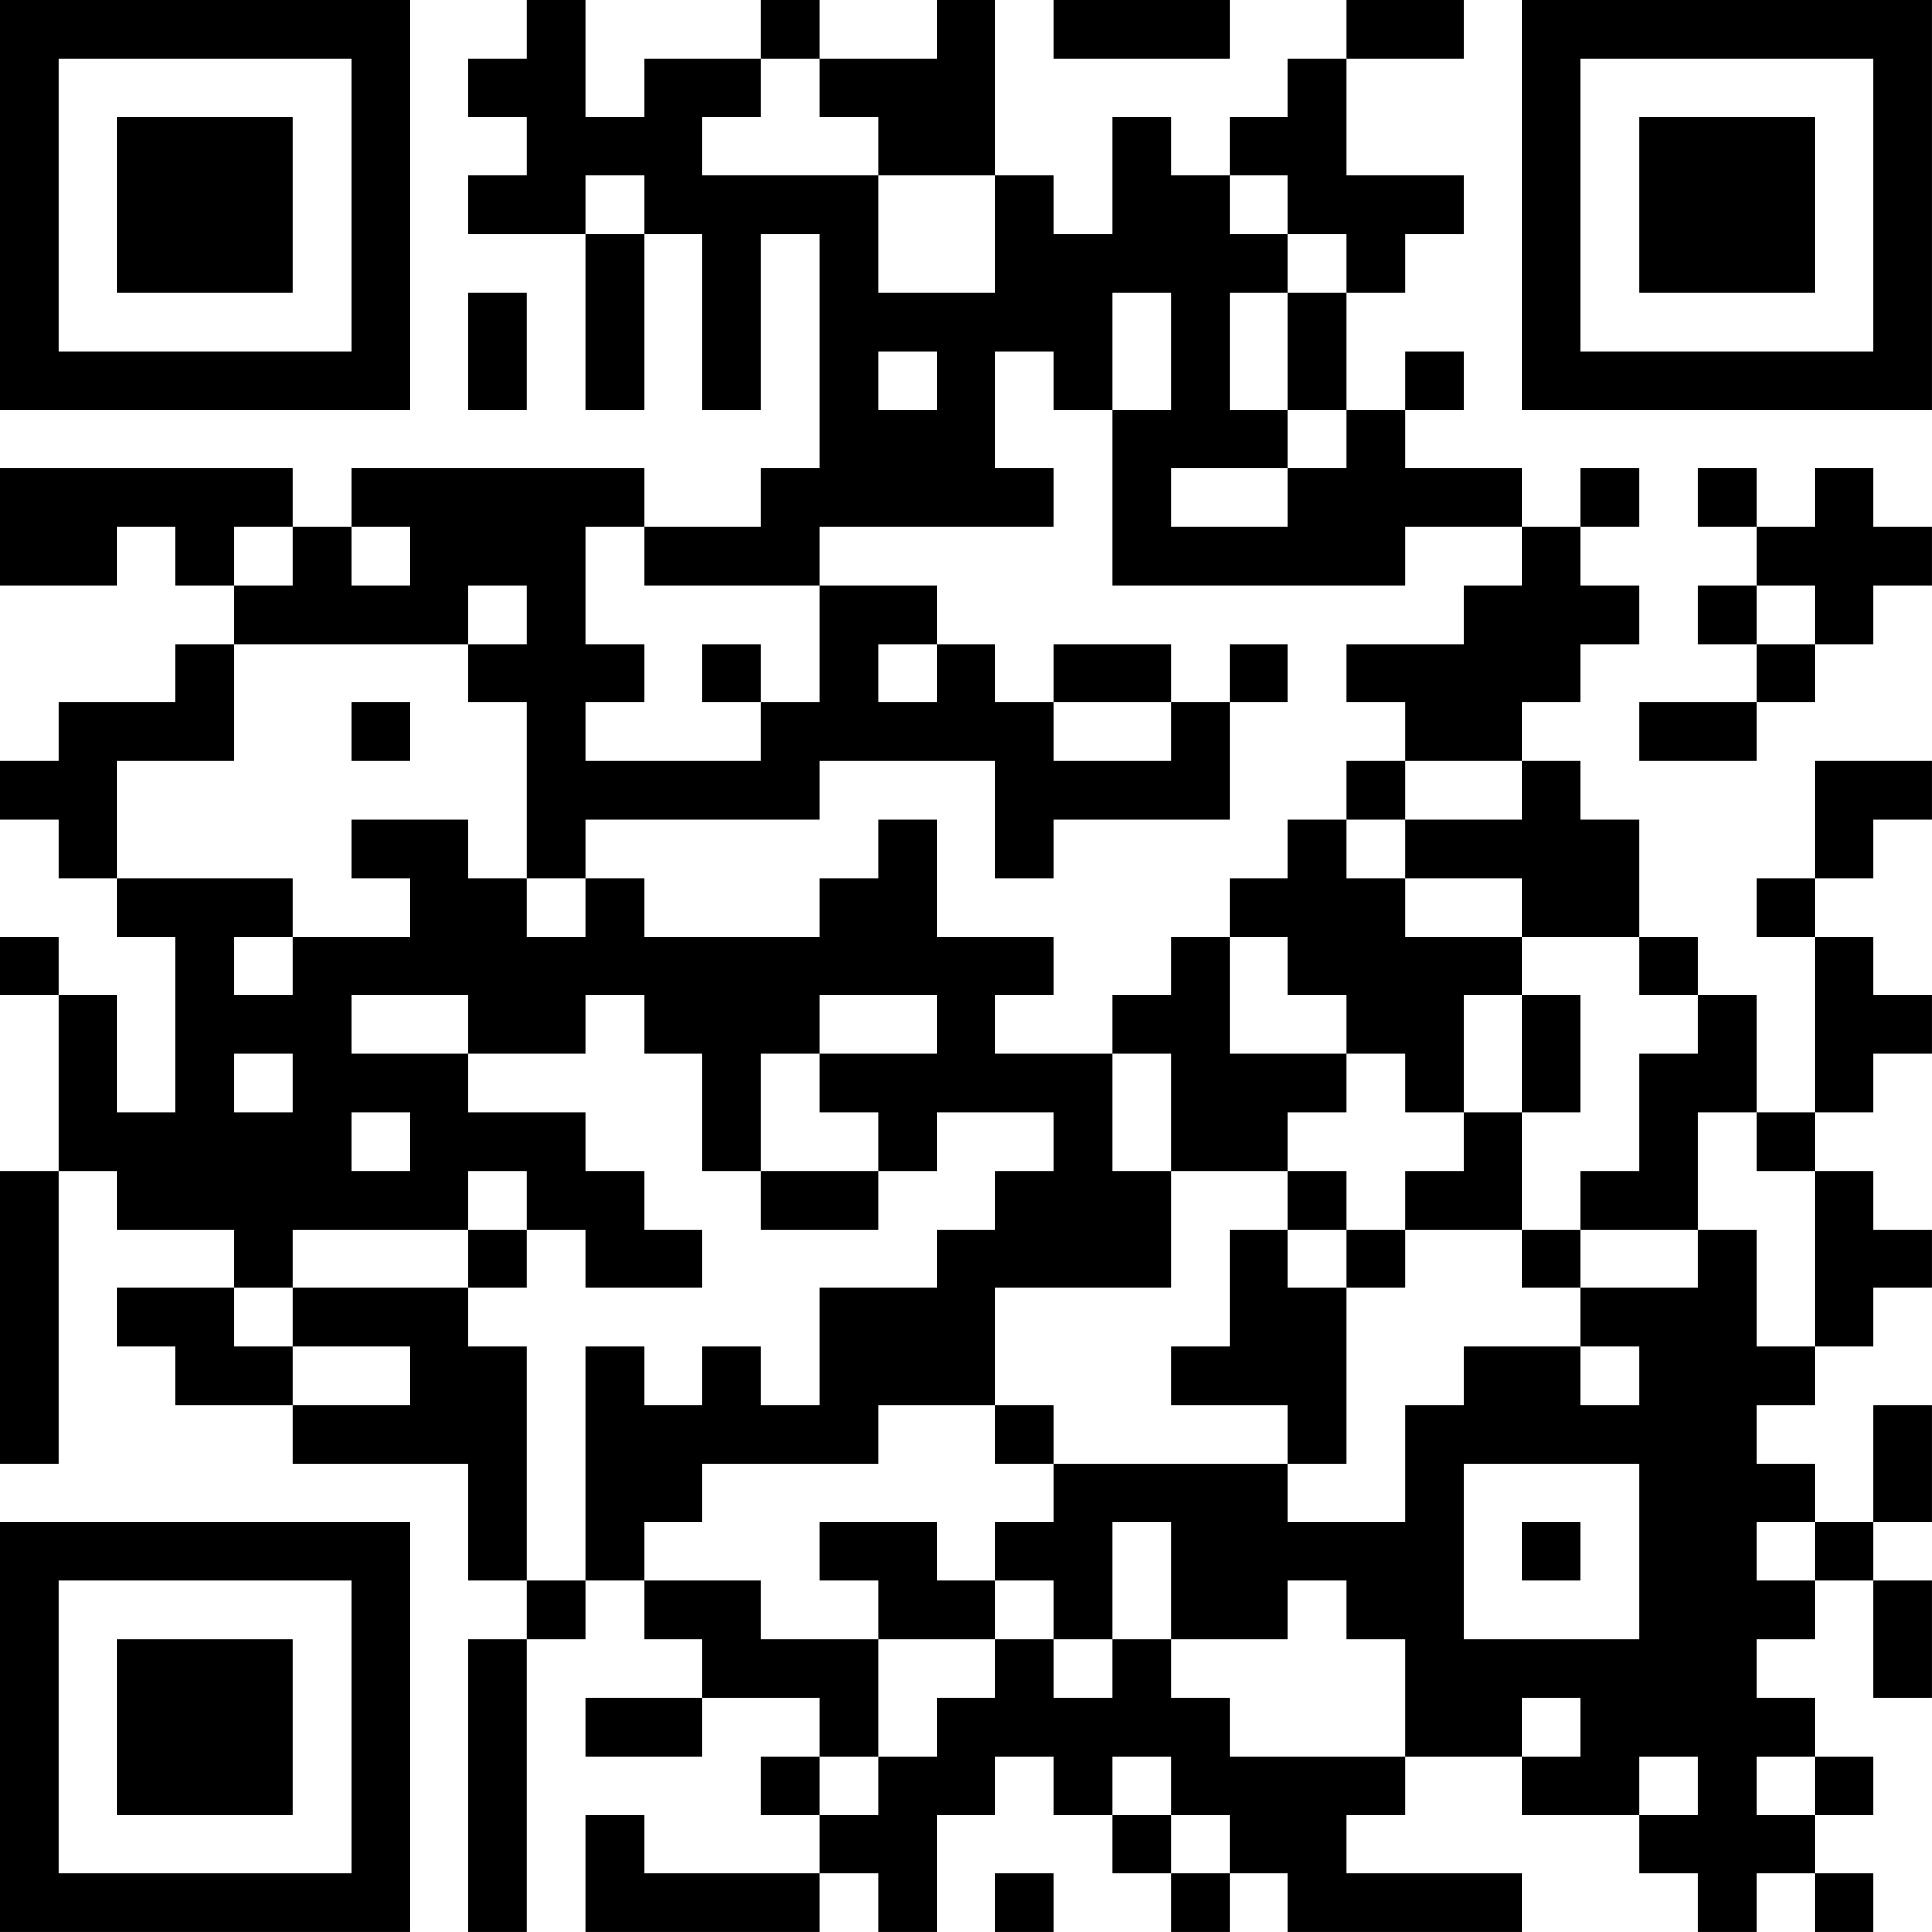 <?xml version="1.0" encoding="UTF-8"?>
<svg xmlns="http://www.w3.org/2000/svg" version="1.1" width="400" height="400" viewBox="0 0 400 400"><rect x="0" y="0" width="400" height="400" fill="#ffffff"/><g transform="scale(12.121)"><g transform="translate(0,0)"><path fill-rule="evenodd" d="M9 0L9 1L8 1L8 2L9 2L9 3L8 3L8 4L10 4L10 7L11 7L11 4L12 4L12 7L13 7L13 4L14 4L14 8L13 8L13 9L11 9L11 8L6 8L6 9L5 9L5 8L0 8L0 10L2 10L2 9L3 9L3 10L4 10L4 11L3 11L3 12L1 12L1 13L0 13L0 14L1 14L1 15L2 15L2 16L3 16L3 19L2 19L2 17L1 17L1 16L0 16L0 17L1 17L1 20L0 20L0 25L1 25L1 20L2 20L2 21L4 21L4 22L2 22L2 23L3 23L3 24L5 24L5 25L8 25L8 27L9 27L9 28L8 28L8 33L9 33L9 28L10 28L10 27L11 27L11 28L12 28L12 29L10 29L10 30L12 30L12 29L14 29L14 30L13 30L13 31L14 31L14 32L11 32L11 31L10 31L10 33L14 33L14 32L15 32L15 33L16 33L16 31L17 31L17 30L18 30L18 31L19 31L19 32L20 32L20 33L21 33L21 32L22 32L22 33L26 33L26 32L23 32L23 31L24 31L24 30L26 30L26 31L28 31L28 32L29 32L29 33L30 33L30 32L31 32L31 33L32 33L32 32L31 32L31 31L32 31L32 30L31 30L31 29L30 29L30 28L31 28L31 27L32 27L32 29L33 29L33 27L32 27L32 26L33 26L33 24L32 24L32 26L31 26L31 25L30 25L30 24L31 24L31 23L32 23L32 22L33 22L33 21L32 21L32 20L31 20L31 19L32 19L32 18L33 18L33 17L32 17L32 16L31 16L31 15L32 15L32 14L33 14L33 13L31 13L31 15L30 15L30 16L31 16L31 19L30 19L30 17L29 17L29 16L28 16L28 14L27 14L27 13L26 13L26 12L27 12L27 11L28 11L28 10L27 10L27 9L28 9L28 8L27 8L27 9L26 9L26 8L24 8L24 7L25 7L25 6L24 6L24 7L23 7L23 5L24 5L24 4L25 4L25 3L23 3L23 1L25 1L25 0L23 0L23 1L22 1L22 2L21 2L21 3L20 3L20 2L19 2L19 4L18 4L18 3L17 3L17 0L16 0L16 1L14 1L14 0L13 0L13 1L11 1L11 2L10 2L10 0ZM18 0L18 1L21 1L21 0ZM13 1L13 2L12 2L12 3L15 3L15 5L17 5L17 3L15 3L15 2L14 2L14 1ZM10 3L10 4L11 4L11 3ZM21 3L21 4L22 4L22 5L21 5L21 7L22 7L22 8L20 8L20 9L22 9L22 8L23 8L23 7L22 7L22 5L23 5L23 4L22 4L22 3ZM8 5L8 7L9 7L9 5ZM19 5L19 7L18 7L18 6L17 6L17 8L18 8L18 9L14 9L14 10L11 10L11 9L10 9L10 11L11 11L11 12L10 12L10 13L13 13L13 12L14 12L14 10L16 10L16 11L15 11L15 12L16 12L16 11L17 11L17 12L18 12L18 13L20 13L20 12L21 12L21 14L18 14L18 15L17 15L17 13L14 13L14 14L10 14L10 15L9 15L9 12L8 12L8 11L9 11L9 10L8 10L8 11L4 11L4 13L2 13L2 15L5 15L5 16L4 16L4 17L5 17L5 16L7 16L7 15L6 15L6 14L8 14L8 15L9 15L9 16L10 16L10 15L11 15L11 16L14 16L14 15L15 15L15 14L16 14L16 16L18 16L18 17L17 17L17 18L19 18L19 20L20 20L20 22L17 22L17 24L15 24L15 25L12 25L12 26L11 26L11 27L13 27L13 28L15 28L15 30L14 30L14 31L15 31L15 30L16 30L16 29L17 29L17 28L18 28L18 29L19 29L19 28L20 28L20 29L21 29L21 30L24 30L24 28L23 28L23 27L22 27L22 28L20 28L20 26L19 26L19 28L18 28L18 27L17 27L17 26L18 26L18 25L22 25L22 26L24 26L24 24L25 24L25 23L27 23L27 24L28 24L28 23L27 23L27 22L29 22L29 21L30 21L30 23L31 23L31 20L30 20L30 19L29 19L29 21L27 21L27 20L28 20L28 18L29 18L29 17L28 17L28 16L26 16L26 15L24 15L24 14L26 14L26 13L24 13L24 12L23 12L23 11L25 11L25 10L26 10L26 9L24 9L24 10L19 10L19 7L20 7L20 5ZM15 6L15 7L16 7L16 6ZM29 8L29 9L30 9L30 10L29 10L29 11L30 11L30 12L28 12L28 13L30 13L30 12L31 12L31 11L32 11L32 10L33 10L33 9L32 9L32 8L31 8L31 9L30 9L30 8ZM4 9L4 10L5 10L5 9ZM6 9L6 10L7 10L7 9ZM30 10L30 11L31 11L31 10ZM12 11L12 12L13 12L13 11ZM18 11L18 12L20 12L20 11ZM21 11L21 12L22 12L22 11ZM6 12L6 13L7 13L7 12ZM23 13L23 14L22 14L22 15L21 15L21 16L20 16L20 17L19 17L19 18L20 18L20 20L22 20L22 21L21 21L21 23L20 23L20 24L22 24L22 25L23 25L23 22L24 22L24 21L26 21L26 22L27 22L27 21L26 21L26 19L27 19L27 17L26 17L26 16L24 16L24 15L23 15L23 14L24 14L24 13ZM21 16L21 18L23 18L23 19L22 19L22 20L23 20L23 21L22 21L22 22L23 22L23 21L24 21L24 20L25 20L25 19L26 19L26 17L25 17L25 19L24 19L24 18L23 18L23 17L22 17L22 16ZM6 17L6 18L8 18L8 19L10 19L10 20L11 20L11 21L12 21L12 22L10 22L10 21L9 21L9 20L8 20L8 21L5 21L5 22L4 22L4 23L5 23L5 24L7 24L7 23L5 23L5 22L8 22L8 23L9 23L9 27L10 27L10 23L11 23L11 24L12 24L12 23L13 23L13 24L14 24L14 22L16 22L16 21L17 21L17 20L18 20L18 19L16 19L16 20L15 20L15 19L14 19L14 18L16 18L16 17L14 17L14 18L13 18L13 20L12 20L12 18L11 18L11 17L10 17L10 18L8 18L8 17ZM4 18L4 19L5 19L5 18ZM6 19L6 20L7 20L7 19ZM13 20L13 21L15 21L15 20ZM8 21L8 22L9 22L9 21ZM17 24L17 25L18 25L18 24ZM25 25L25 28L28 28L28 25ZM14 26L14 27L15 27L15 28L17 28L17 27L16 27L16 26ZM26 26L26 27L27 27L27 26ZM30 26L30 27L31 27L31 26ZM26 29L26 30L27 30L27 29ZM19 30L19 31L20 31L20 32L21 32L21 31L20 31L20 30ZM28 30L28 31L29 31L29 30ZM30 30L30 31L31 31L31 30ZM17 32L17 33L18 33L18 32ZM0 0L0 7L7 7L7 0ZM1 1L1 6L6 6L6 1ZM2 2L2 5L5 5L5 2ZM26 0L26 7L33 7L33 0ZM27 1L27 6L32 6L32 1ZM28 2L28 5L31 5L31 2ZM0 26L0 33L7 33L7 26ZM1 27L1 32L6 32L6 27ZM2 28L2 31L5 31L5 28Z" fill="#000000"/></g></g></svg>
